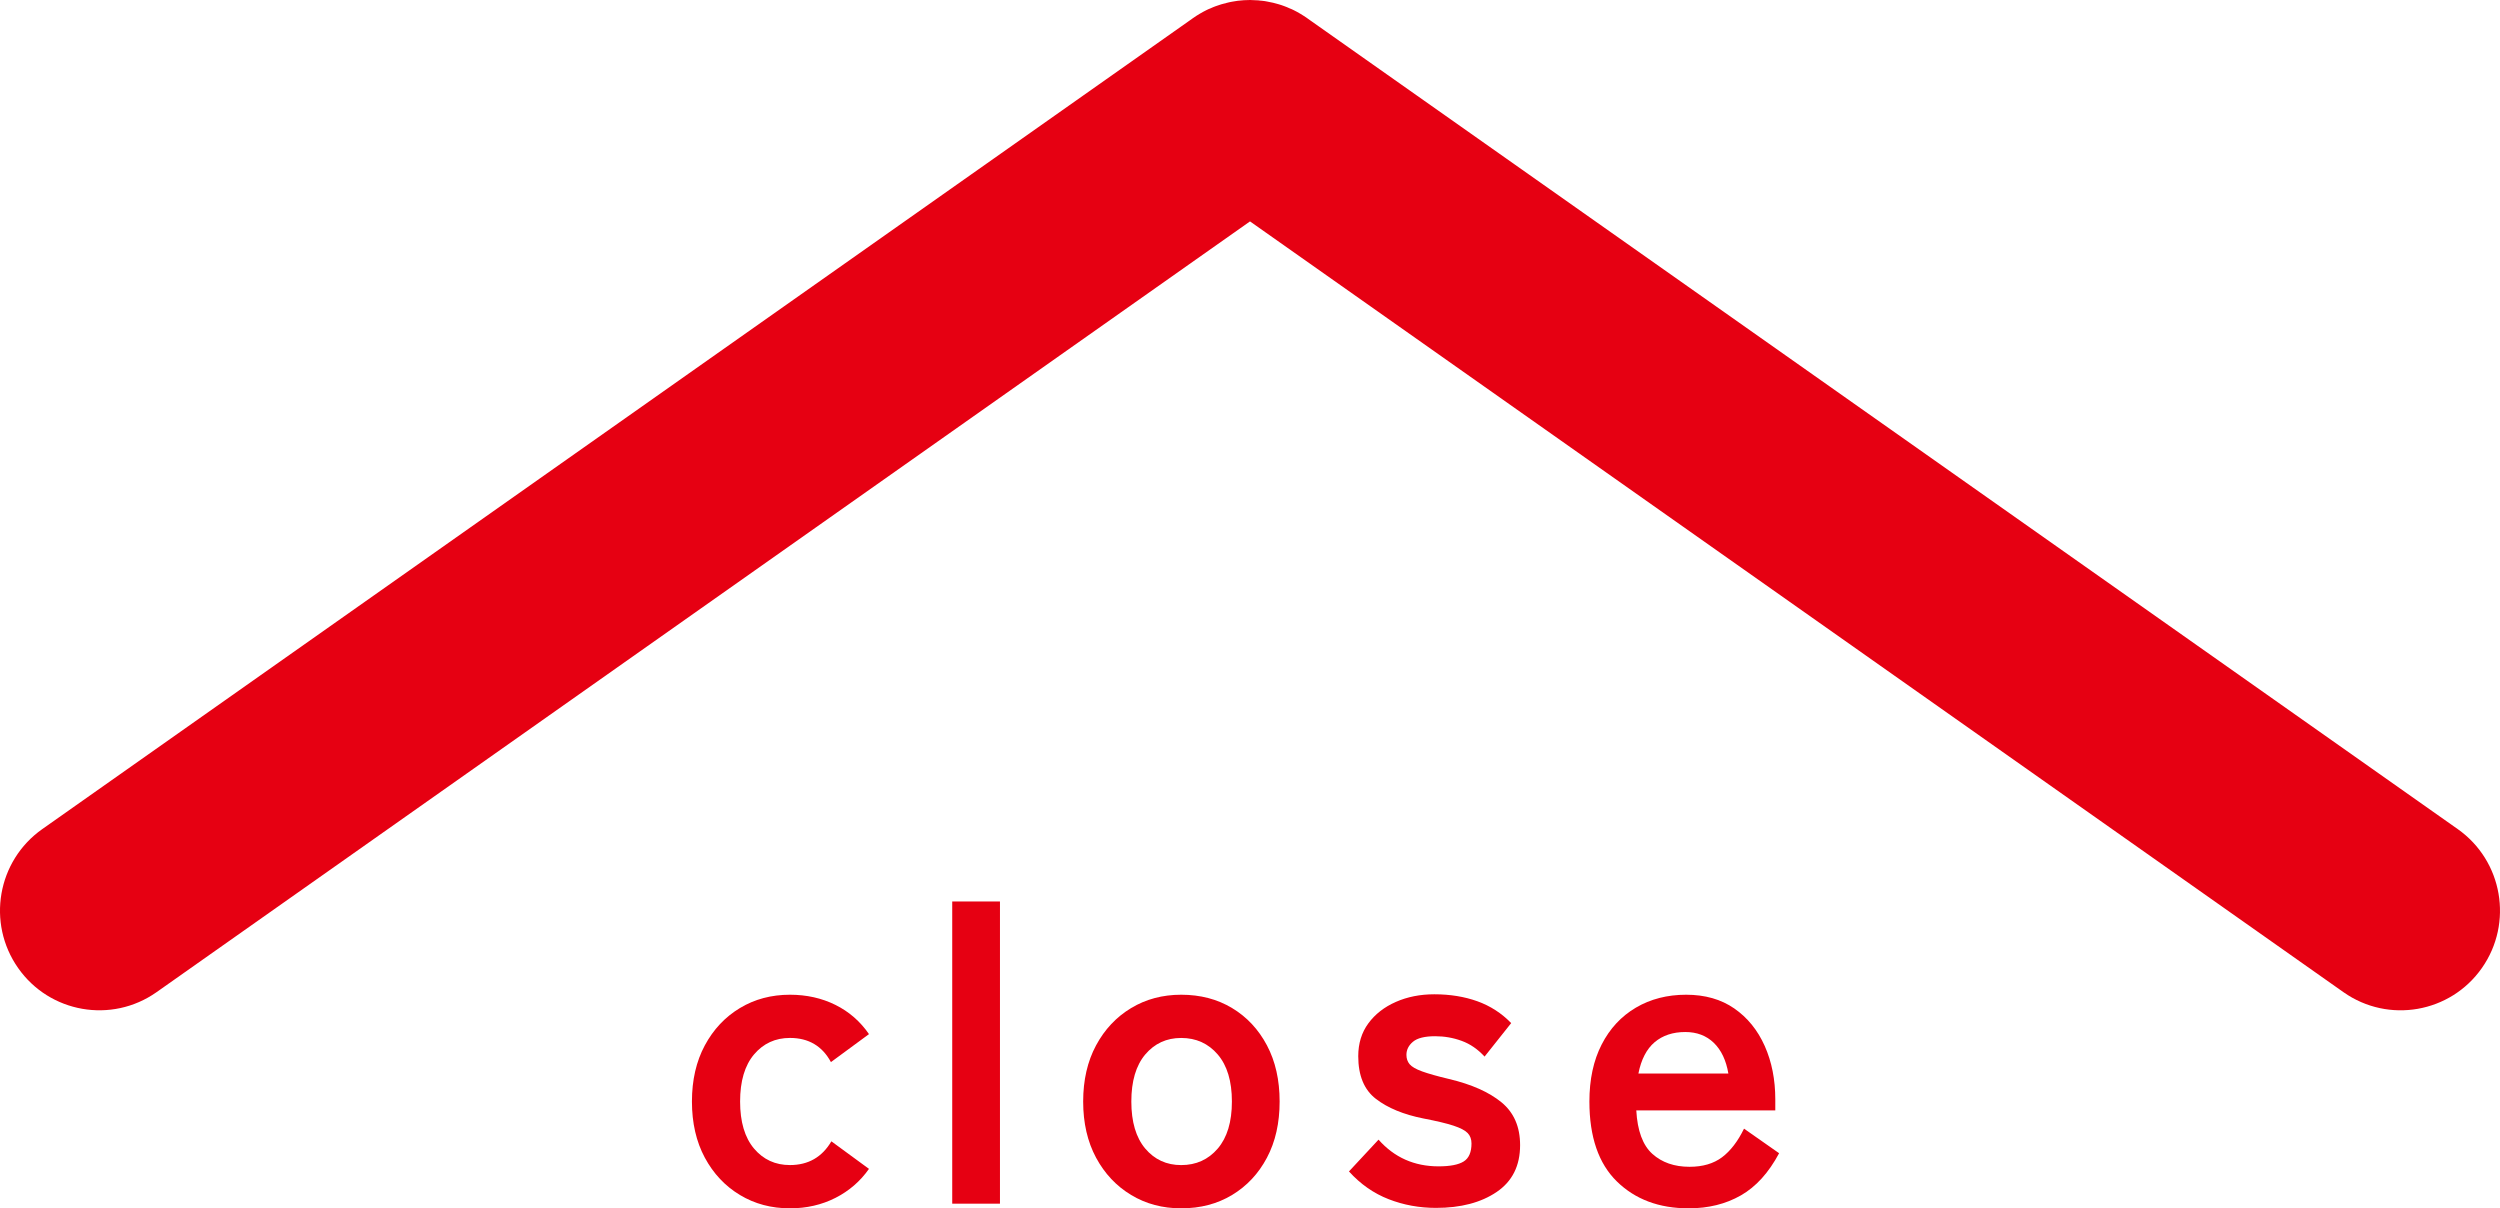 <?xml version="1.0" encoding="utf-8"?>
<!-- Generator: Adobe Illustrator 15.1.0, SVG Export Plug-In  -->
<!DOCTYPE svg PUBLIC "-//W3C//DTD SVG 1.1//EN" "http://www.w3.org/Graphics/SVG/1.1/DTD/svg11.dtd">
<svg version="1.1"
	 xmlns="http://www.w3.org/2000/svg" xmlns:xlink="http://www.w3.org/1999/xlink" xmlns:a="http://ns.adobe.com/AdobeSVGViewerExtensions/3.0/"
	 x="0px" y="0px" width="120px" height="58px" viewBox="0 0 120 58" overflow="visible" enable-background="new 0 0 120 58"
	 xml:space="preserve">
<defs>
</defs>
<path fill="#E60012" d="M117.973,39.798L62.889,0.976l-0.147-0.105c-0.104-0.071-0.21-0.143-0.319-0.206
	c-0.104-0.062-0.215-0.125-0.324-0.177c-0.066-0.033-0.134-0.066-0.205-0.09c-0.081-0.039-0.162-0.072-0.243-0.101
	c-0.091-0.033-0.181-0.067-0.271-0.091c-0.177-0.052-0.362-0.1-0.544-0.129c-0.08-0.019-0.162-0.029-0.248-0.039
	c-0.033-0.004-0.071-0.009-0.104-0.009c-0.058-0.01-0.119-0.015-0.177-0.015C60.205,0.005,60.105,0,60.005,0
	c-0.2,0-0.4,0.015-0.597,0.038c-0.08,0.01-0.162,0.024-0.242,0.039c-0.091,0.015-0.182,0.034-0.271,0.058
	c-0.187,0.043-0.363,0.096-0.544,0.163c-0.081,0.029-0.162,0.062-0.243,0.101c-0.072,0.024-0.139,0.057-0.205,0.09
	c-0.109,0.053-0.219,0.115-0.324,0.177c-0.109,0.062-0.215,0.134-0.319,0.206c-0.048,0.034-0.095,0.067-0.147,0.105L2.027,39.798
	c-2.155,1.521-2.675,4.504-1.158,6.666c1.511,2.157,4.486,2.678,6.641,1.163l52.49-37l52.49,37c2.155,1.516,5.13,0.995,6.641-1.163
	C120.647,44.303,120.128,41.319,117.973,39.798z"/>
<path fill="#E60012" d="M37.918,58c-0.893,0-1.693-0.213-2.402-0.641c-0.711-0.428-1.271-1.024-1.684-1.79
	c-0.412-0.767-0.619-1.665-0.619-2.696c0-1.03,0.207-1.929,0.619-2.695s0.973-1.363,1.684-1.791c0.709-0.427,1.51-0.64,2.402-0.64
	c0.797,0,1.523,0.162,2.18,0.487c0.656,0.326,1.193,0.793,1.613,1.404l-1.826,1.343c-0.418-0.773-1.074-1.16-1.967-1.16
	c-0.703,0-1.277,0.265-1.725,0.793c-0.445,0.529-0.668,1.282-0.668,2.258c0,0.978,0.223,1.73,0.668,2.259
	c0.447,0.528,1.021,0.792,1.725,0.792c0.879,0,1.541-0.379,1.988-1.139l1.805,1.322c-0.42,0.597-0.957,1.062-1.613,1.394
	S38.715,58,37.918,58z"/>
<path fill="#E60012" d="M45.707,57.777V43.271h2.291v14.505H45.707z"/>
<path fill="#E60012" d="M56.697,58c-0.893,0-1.693-0.213-2.402-0.641c-0.711-0.428-1.271-1.024-1.684-1.79
	c-0.412-0.767-0.619-1.665-0.619-2.696c0-1.03,0.207-1.929,0.619-2.695s0.973-1.363,1.684-1.791c0.709-0.427,1.51-0.64,2.402-0.64
	c0.92,0,1.734,0.213,2.443,0.64c0.711,0.428,1.268,1.024,1.674,1.791s0.608,1.665,0.608,2.695c0,1.031-0.202,1.93-0.608,2.696
	c-0.406,0.766-0.963,1.362-1.674,1.79C58.432,57.787,57.617,58,56.697,58z M56.697,55.924c0.717,0,1.301-0.264,1.754-0.792
	c0.453-0.529,0.68-1.281,0.68-2.259c0-0.976-0.227-1.729-0.68-2.258c-0.453-0.528-1.037-0.793-1.754-0.793
	c-0.703,0-1.277,0.265-1.725,0.793c-0.445,0.529-0.668,1.282-0.668,2.258c0,0.978,0.223,1.73,0.668,2.259
	C55.42,55.66,55.994,55.924,56.697,55.924z"/>
<path fill="#E60012" d="M68.928,57.979c-0.799,0-1.556-0.139-2.271-0.417c-0.717-0.278-1.353-0.722-1.907-1.333l1.42-1.526
	c0.757,0.855,1.717,1.282,2.88,1.282c0.555,0,0.956-0.078,1.207-0.234c0.25-0.156,0.375-0.444,0.375-0.865
	c0-0.203-0.061-0.369-0.183-0.498c-0.122-0.128-0.349-0.247-0.68-0.356s-0.814-0.224-1.449-0.346
	c-0.947-0.189-1.704-0.501-2.271-0.936c-0.568-0.434-0.853-1.119-0.853-2.054c0-0.61,0.162-1.136,0.487-1.577
	c0.324-0.44,0.764-0.783,1.318-1.027c0.554-0.244,1.169-0.366,1.845-0.366c0.758,0,1.447,0.112,2.069,0.335
	c0.621,0.224,1.162,0.573,1.622,1.048l-1.277,1.607c-0.325-0.353-0.689-0.604-1.096-0.753c-0.405-0.149-0.831-0.224-1.277-0.224
	c-0.5,0-0.855,0.089-1.064,0.265c-0.21,0.176-0.314,0.386-0.314,0.63c0,0.177,0.051,0.326,0.152,0.447
	c0.101,0.122,0.301,0.238,0.598,0.346c0.298,0.108,0.73,0.231,1.298,0.366c1.082,0.257,1.92,0.63,2.515,1.119
	s0.893,1.173,0.893,2.055c0,0.99-0.375,1.739-1.125,2.248C71.087,57.725,70.117,57.979,68.928,57.979z"/>
<path fill="#E60012" d="M81.056,58c-1.42,0-2.569-0.43-3.448-1.292c-0.879-0.861-1.317-2.139-1.317-3.835
	c0-1.058,0.195-1.969,0.588-2.735c0.392-0.766,0.939-1.356,1.643-1.771c0.703-0.413,1.508-0.62,2.413-0.62
	c0.906,0,1.677,0.22,2.312,0.66c0.635,0.441,1.122,1.042,1.46,1.801c0.338,0.76,0.507,1.614,0.507,2.563V53.3h-6.672
	c0.054,0.977,0.311,1.672,0.771,2.086c0.459,0.413,1.055,0.62,1.784,0.62c0.636,0,1.156-0.153,1.562-0.458
	c0.405-0.305,0.757-0.763,1.054-1.373l1.684,1.18c-0.5,0.937-1.112,1.611-1.835,2.024C82.837,57.793,82.002,58,81.056,58z
	 M78.643,51.531h4.319c-0.108-0.637-0.342-1.129-0.699-1.475c-0.358-0.346-0.815-0.519-1.369-0.519
	c-0.596,0-1.085,0.163-1.471,0.488C79.038,50.351,78.777,50.853,78.643,51.531z"/>
</svg>
